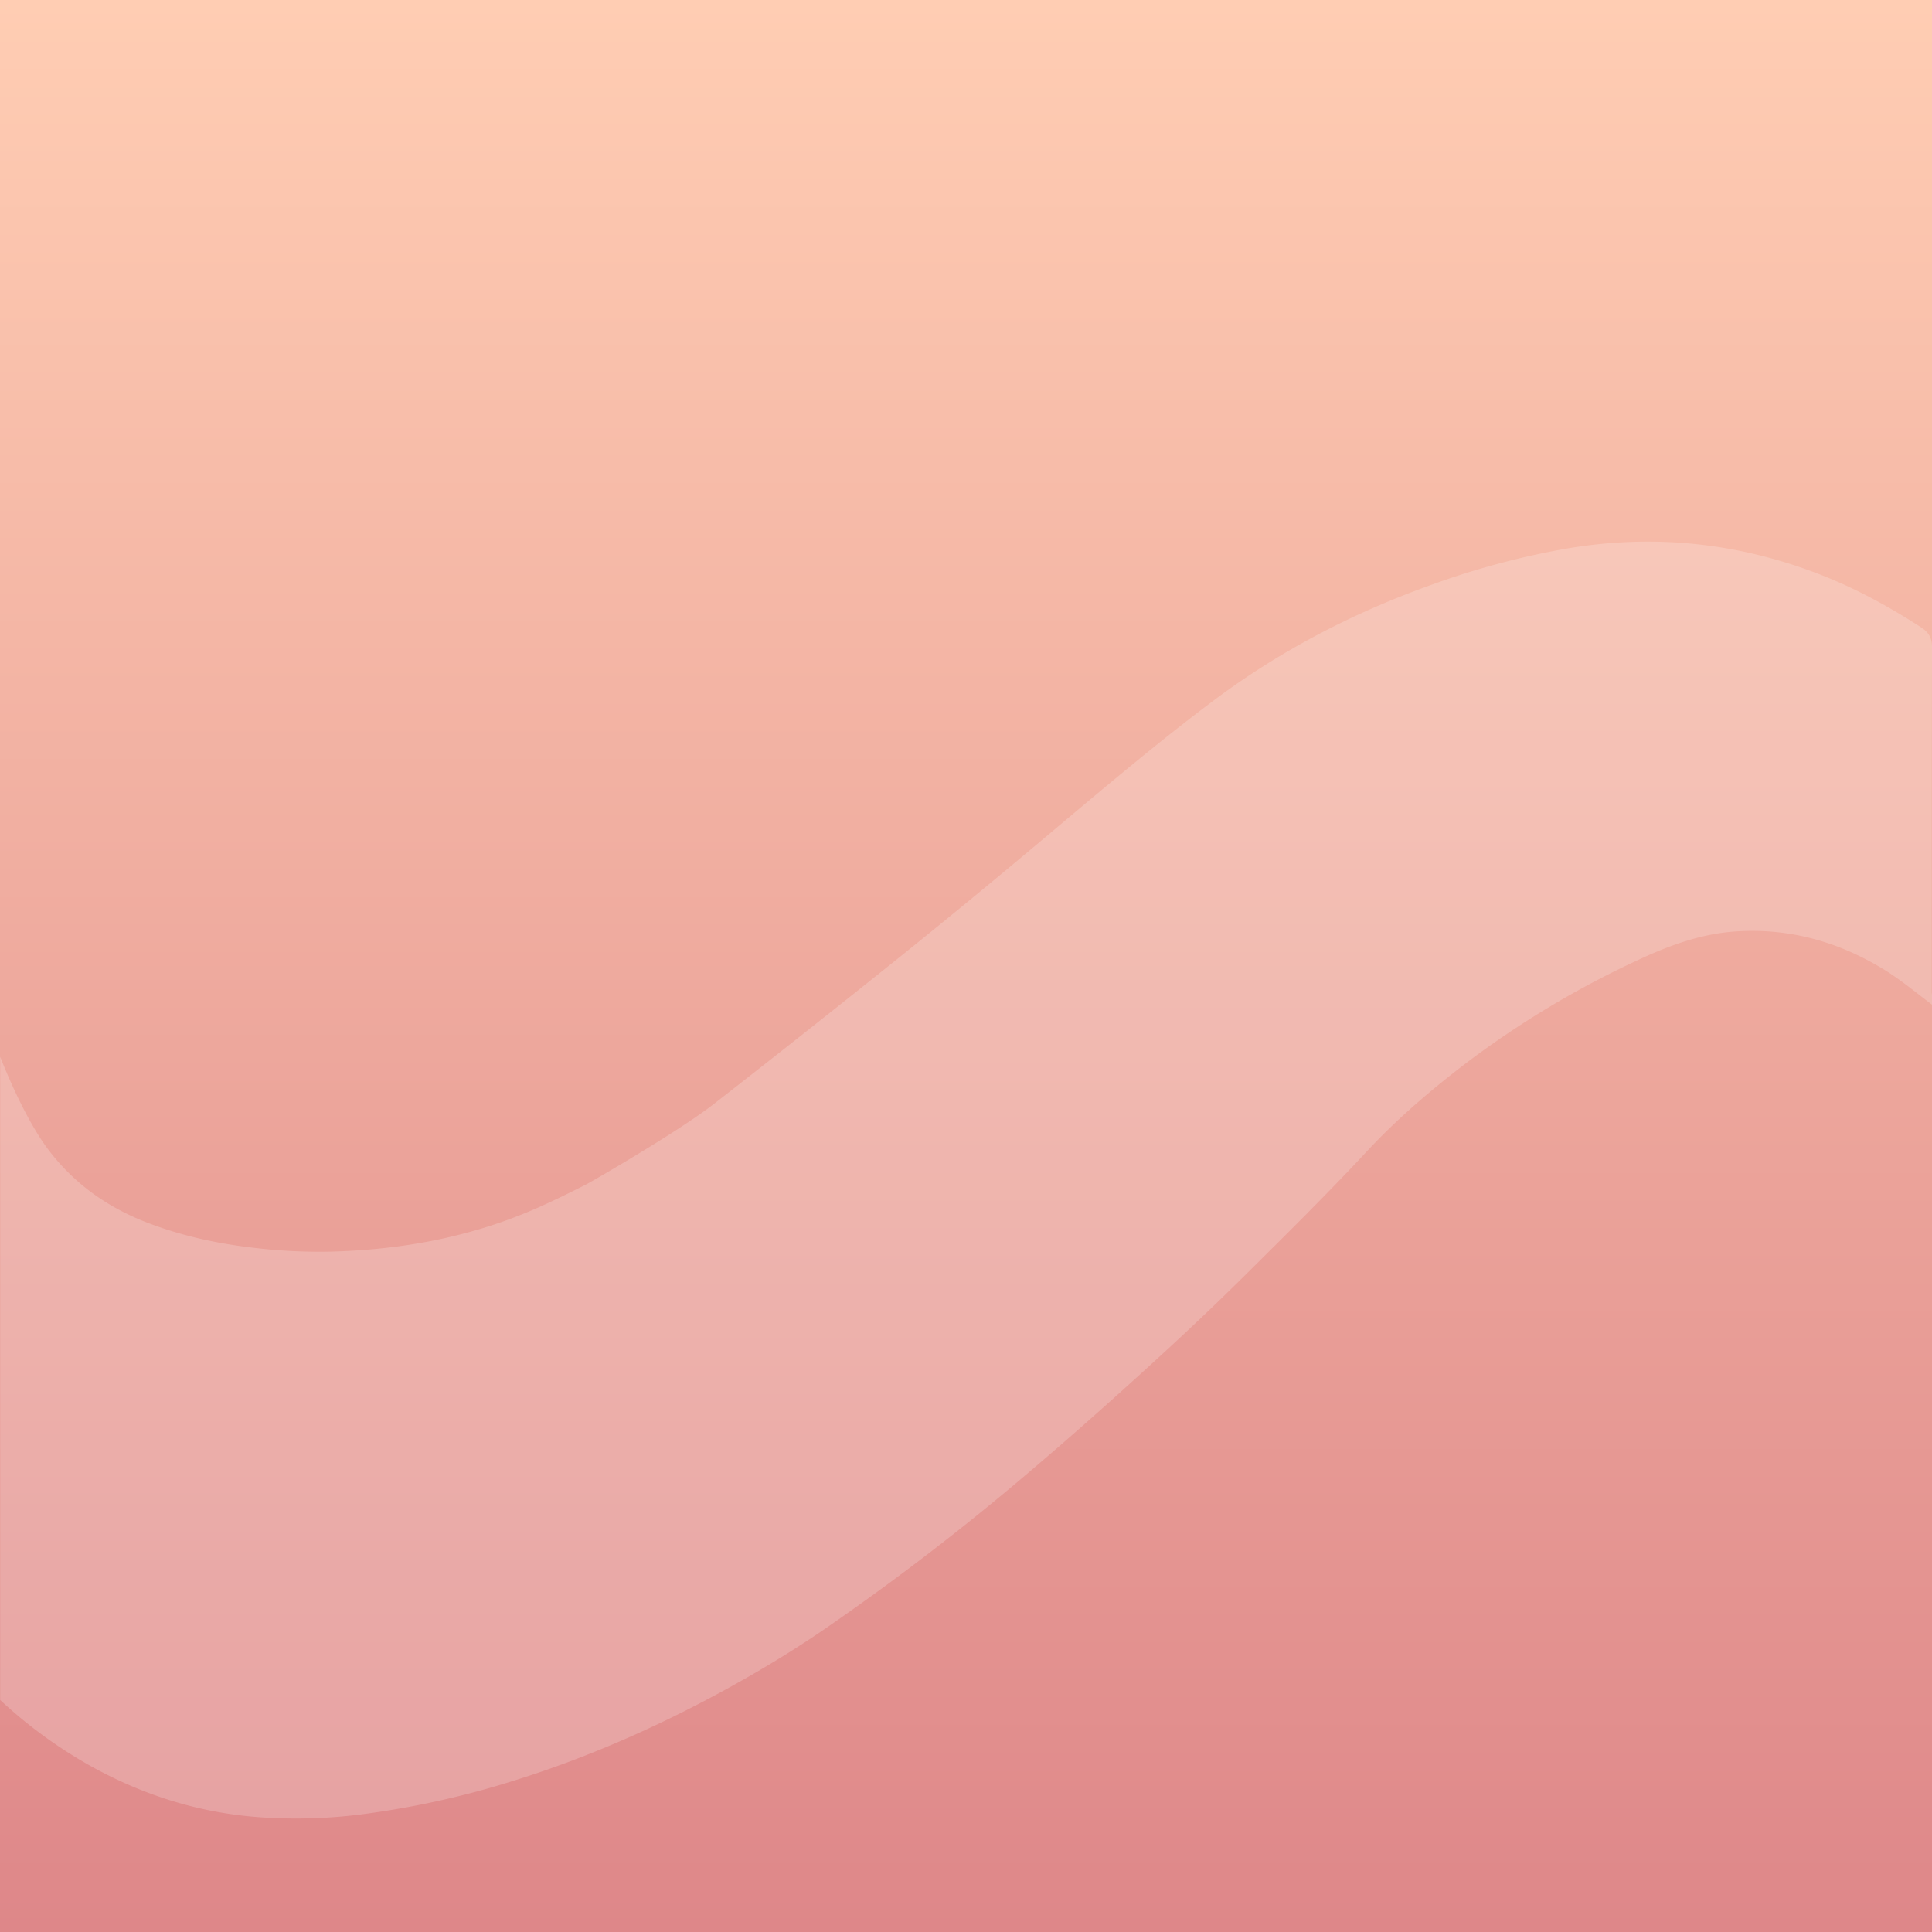 <svg xmlns="http://www.w3.org/2000/svg" xmlns:xlink="http://www.w3.org/1999/xlink" viewBox="0 0 1000 1000"><rect x="0" y="0" width="1000" height="1000" fill="#333333" stroke="none"/><defs><style>.cls-1{fill:url(#Градієнт_без_назви_7);}.cls-2{fill:#fff;opacity:0.2;}</style><linearGradient id="Градієнт_без_назви_7" x1="500" y1="1000" x2="500" gradientUnits="userSpaceOnUse"><stop offset="0" stop-color="#de8789"/><stop offset="1" stop-color="#ffcdb3"/></linearGradient></defs><g id="Шар_2" data-name="Шар 2"><g id="Gradiant_3" data-name="Gradiant 3"><rect class="cls-1" width="1000" height="1000"/><path class="cls-2" d="M999.85,513.49a6.62,6.62,0,0,0,.15,1.26V520c-7.87-5.94-16.25-12.9-24.58-18-23.71-14.59-49.34-21.78-77.19-19.88-17.53,1.2-33.87,7.09-49.67,14.45A485.25,485.25,0,0,0,757,551.68c-17.67,13.61-34.52,28.1-49.79,44.55-19.84,21.36-40.63,41.86-61.34,62.41q-22,21.83-44.85,42.76C579,721.6,556.63,741.57,533.79,761a1305.09,1305.09,0,0,1-107.31,82.44c-16.37,11.2-33.39,21.44-50.8,31-35.05,19.2-71.46,35.29-109.66,47.21a457.46,457.46,0,0,1-79.46,17.53,268.43,268.43,0,0,1-50.42,1.53c-31.88-2-61.82-11.29-89.77-26.92A241.33,241.33,0,0,1,.1,879.91V547C6,562,15.47,582.61,25.4,595.58c13.09,17.08,30,29.12,50,36.94,18.29,7.13,37.24,11.25,56.69,13.42a283.42,283.42,0,0,0,39.39,1.89c37.5-1,73.75-7.83,108.15-23.29,8.07-3.62,16-7.54,23.86-11.53,2-1,47.33-27,66.52-42q48.44-37.77,96.37-76.19,41-33,81.24-67c26.5-22.28,53-44.58,80.71-65.35,34.3-25.68,71.87-45.18,112.19-59.63a412.88,412.88,0,0,1,70.9-19c45.16-7.58,88.94-2.85,131.49,13.86,18.09,7.1,35,16.39,51.3,26.91,4,2.58,5.82,5.44,5.8,10.48C999.81,394.52,999.88,454,999.85,513.49Z"/></g></g></svg>